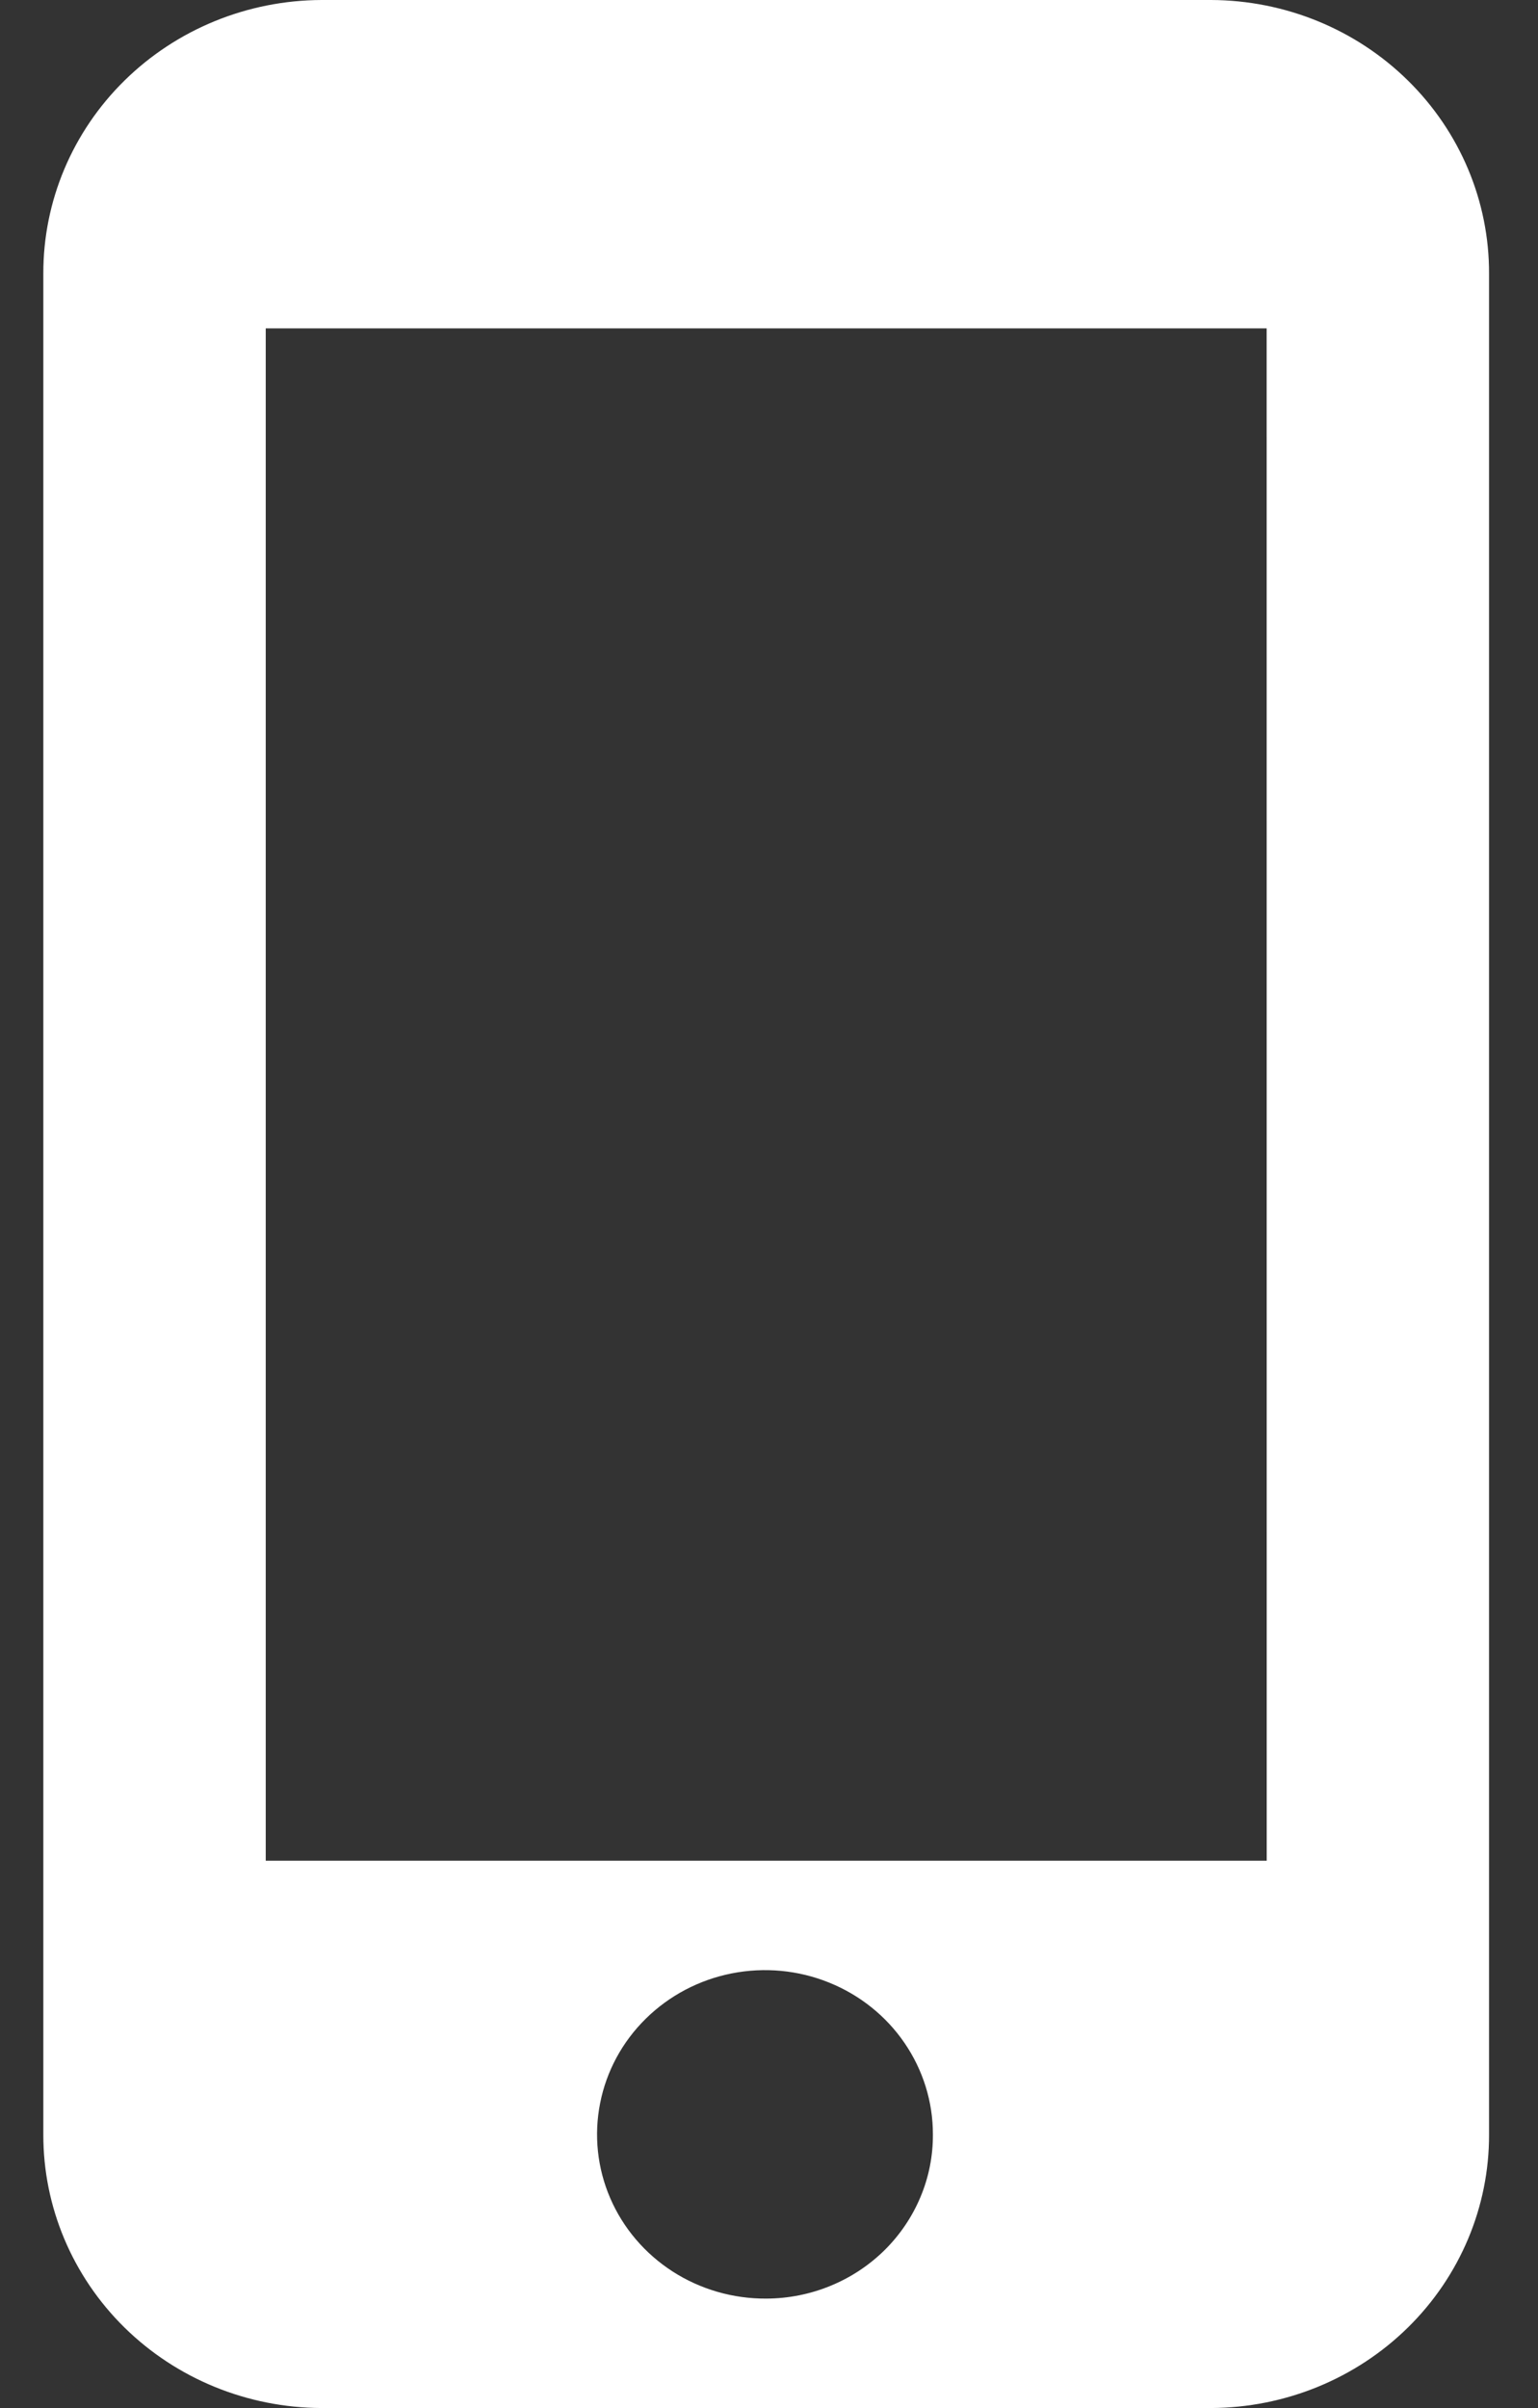 <svg width="23" height="36" viewBox="0 0 23 36" fill="none" xmlns="http://www.w3.org/2000/svg">
<rect x="0" y="0" width="23" height="36" fill="#333333" stroke="none"/>
<path d="M18.111 0H4.808C3.701 0.004 2.642 0.437 1.862 1.204C1.082 1.971 0.645 3.009 0.648 4.091V31.91C0.645 32.991 1.082 34.029 1.861 34.796C2.641 35.563 3.7 35.996 4.807 36H18.11C19.216 35.996 20.275 35.563 21.055 34.796C21.835 34.029 22.271 32.991 22.268 31.91V4.091C22.271 3.009 21.835 1.971 21.055 1.204C20.276 0.437 19.217 0.004 18.111 0ZM11.459 34.364C10.962 34.367 10.474 34.226 10.059 33.959C9.643 33.691 9.318 33.309 9.125 32.861C8.932 32.413 8.88 31.918 8.975 31.441C9.069 30.963 9.307 30.524 9.658 30.179C10.008 29.834 10.456 29.598 10.944 29.502C11.431 29.406 11.937 29.453 12.397 29.639C12.857 29.824 13.251 30.139 13.527 30.543C13.804 30.948 13.952 31.423 13.951 31.91C13.953 32.231 13.89 32.549 13.765 32.846C13.64 33.144 13.457 33.414 13.226 33.642C12.994 33.87 12.719 34.051 12.415 34.175C12.112 34.299 11.788 34.363 11.459 34.364ZM18.943 27.818H3.974V4.909H18.942L18.943 27.818Z" fill="white"/>
</svg>

